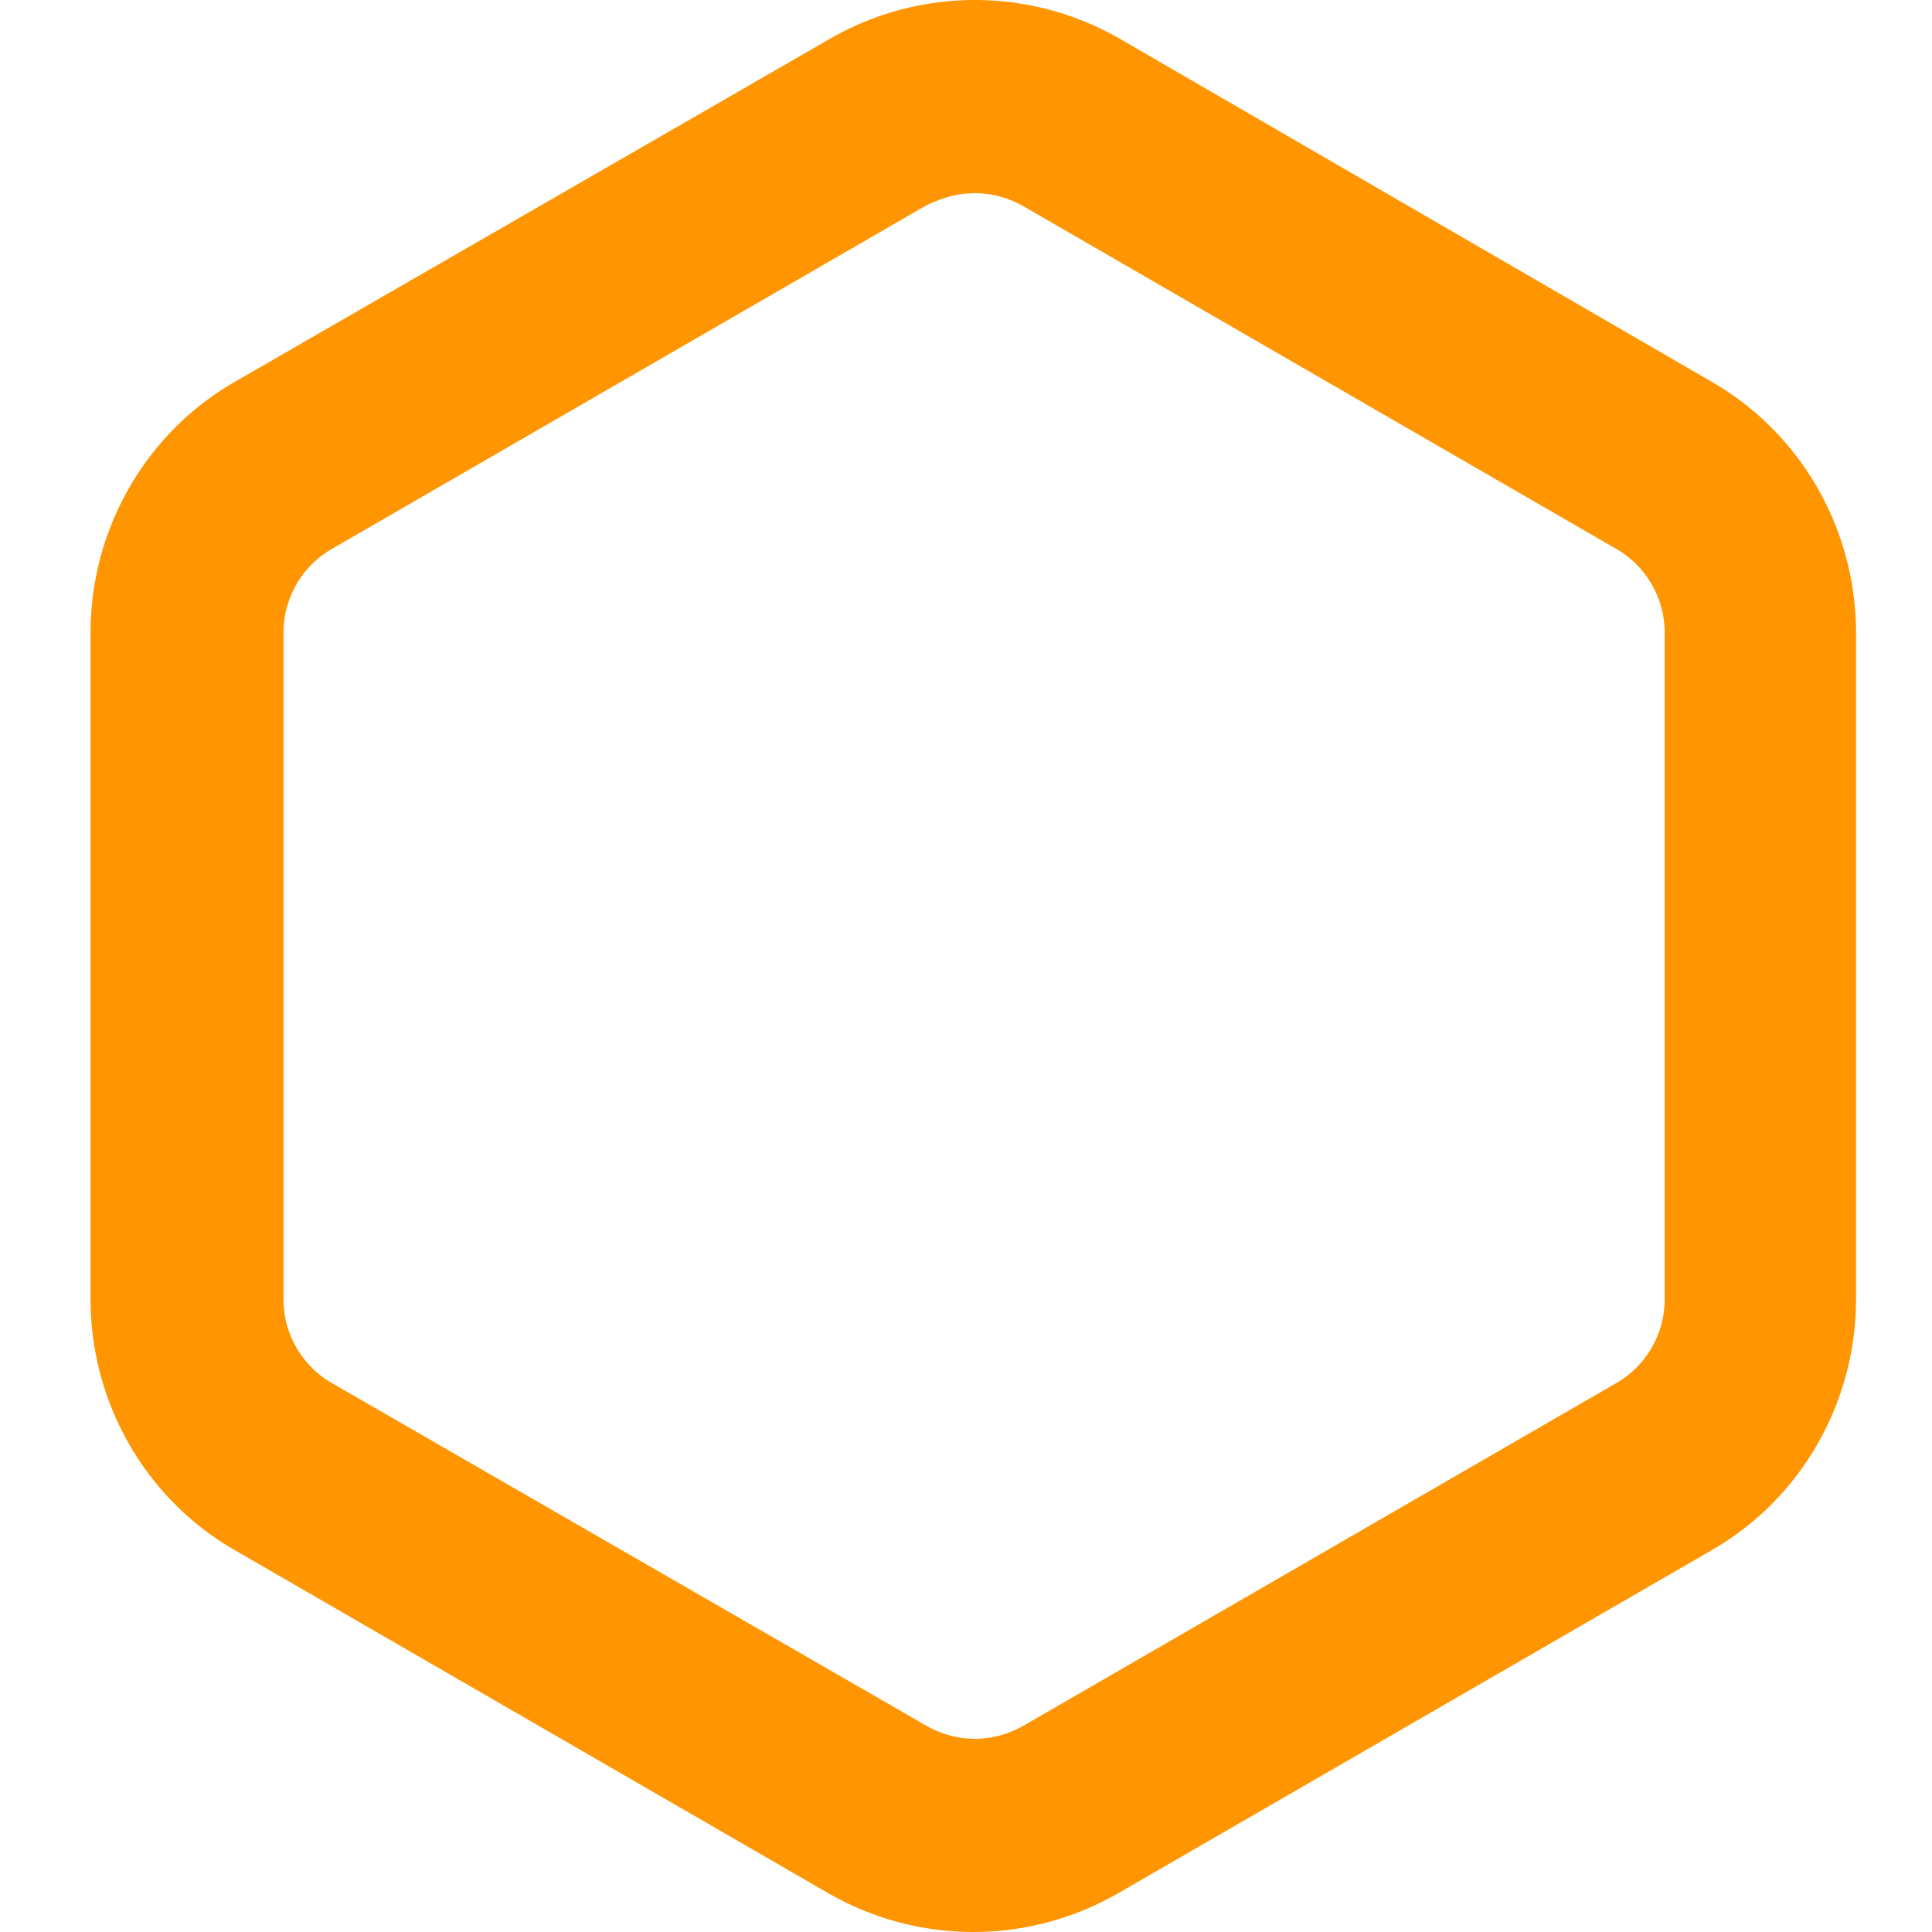 <svg viewBox="0 0 128 128" fill="none" xmlns="http://www.w3.org/2000/svg"><path d="M64.589 12.8c1.172 0 2.237.32 3.196.853l39.308 22.72a6.403 6.403 0 0 1 3.196 5.547v44.16a6.404 6.404 0 0 1-3.196 5.547l-39.308 22.72c-.959.533-2.024.853-3.196.853s-2.237-.32-3.196-.853l-39.415-22.72a6.403 6.403 0 0 1-3.196-5.547V41.92a6.404 6.404 0 0 1 3.196-5.547l39.308-22.72c1.065-.533 2.13-.853 3.302-.853zm0-12.8a19.28 19.28 0 0 0-9.587 2.56L15.587 25.28C9.622 28.693 6 35.093 6 41.92v44.16c0 6.827 3.622 13.227 9.587 16.64l39.308 22.72c2.983 1.707 6.285 2.56 9.587 2.56s6.605-.853 9.587-2.56l39.308-22.72c5.966-3.413 9.588-9.813 9.588-16.64V41.92c0-6.827-3.622-13.227-9.588-16.64l-39.2-22.72A19.28 19.28 0 0 0 64.589 0z" fill="#ff9500"></path></svg>